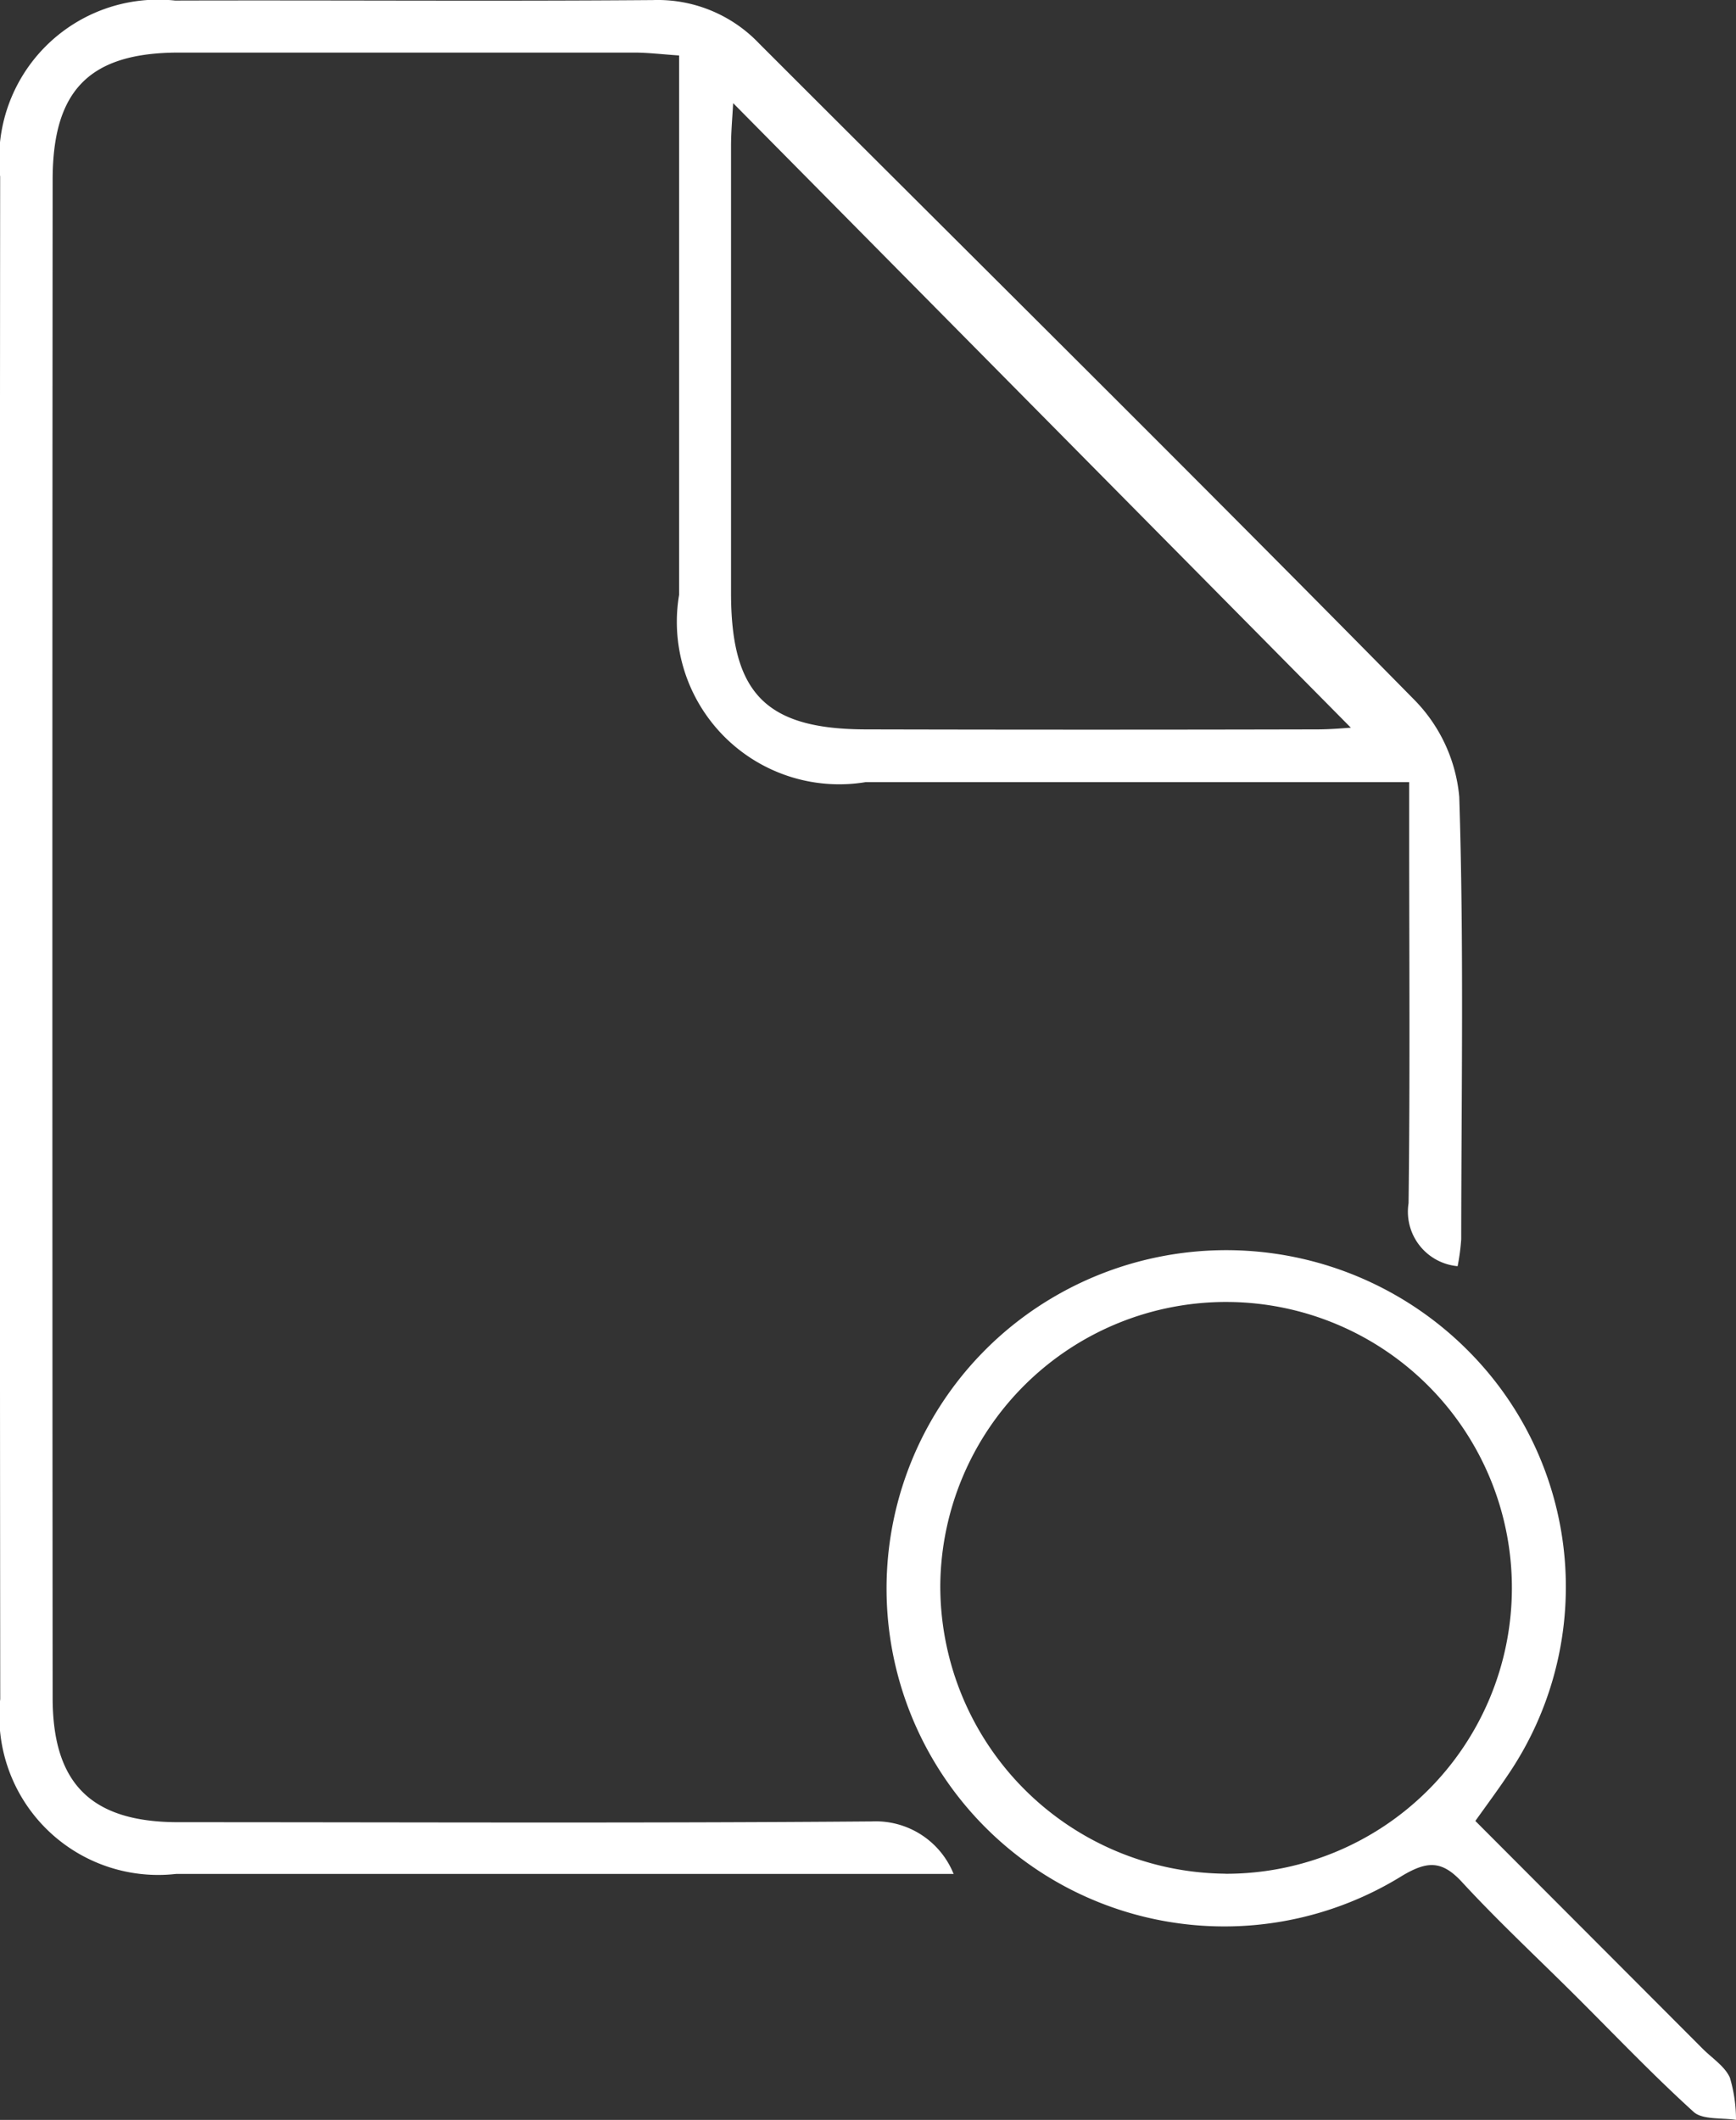 <svg id="icon1" xmlns="http://www.w3.org/2000/svg" width="22.225" height="27.131" viewBox="0 0 22.225 27.131">
  <rect x="0" y="0" width="22.225" height="27.131" fill="#333333" stroke="none"/>
  <path id="Path_12409" data-name="Path 12409" d="M12.21,23.982H9.735q-3.737,0-7.474,0A2.034,2.034,0,0,1,.009,21.744Q0,12,.008,2.259A2.036,2.036,0,0,1,2.247.006C4.286,0,6.324.016,8.362,0A1.792,1.792,0,0,1,9.725.556c2.8,2.8,5.622,5.589,8.4,8.412a2.029,2.029,0,0,1,.563,1.229c.06,1.886.027,3.775.025,5.663a2.742,2.742,0,0,1-.046.344.7.7,0,0,1-.628-.806c.02-1.567.008-3.135.008-4.7v-.689h-.731c-2.076,0-4.152,0-6.228,0A2.079,2.079,0,0,1,8.7,7.613q0-3.116,0-6.231V.709c-.22-.015-.4-.037-.577-.037q-2.916,0-5.832,0C1.157.674.68,1.148.68,2.3q-.007,9.714,0,19.428c0,1.1.495,1.589,1.6,1.592,2.964,0,5.926.014,8.89-.01a1.074,1.074,0,0,1,1.046.676ZM17.3,9.312,9.392,1.319c-.01.189-.027.369-.027.549q0,2.859,0,5.718c0,1.29.447,1.746,1.729,1.748q2.887.007,5.772,0c.179,0,.359-.017.438-.022Z" transform="translate(-0.006 0.001)" fill="#fff"/>
  <path id="Path_12410" data-name="Path 12410" d="M107.964,148.647l2.912,2.917c.12.12.281.222.346.368a1.892,1.892,0,0,1,.078.54c-.183-.029-.425,0-.54-.1-.516-.468-1-.975-1.492-1.466s-1.006-.968-1.478-1.48c-.257-.278-.445-.267-.761-.08a4.324,4.324,0,1,1-4.445-7.417,4.37,4.37,0,0,1,5.384.8,4.276,4.276,0,0,1,.415,5.324c-.125.187-.259.368-.42.593Zm-3.2.675a3.659,3.659,0,1,0-3.651-3.693A3.682,3.682,0,0,0,104.762,149.321Z" transform="translate(-89.075 -125.341)" fill="#fff"/>
</svg>
